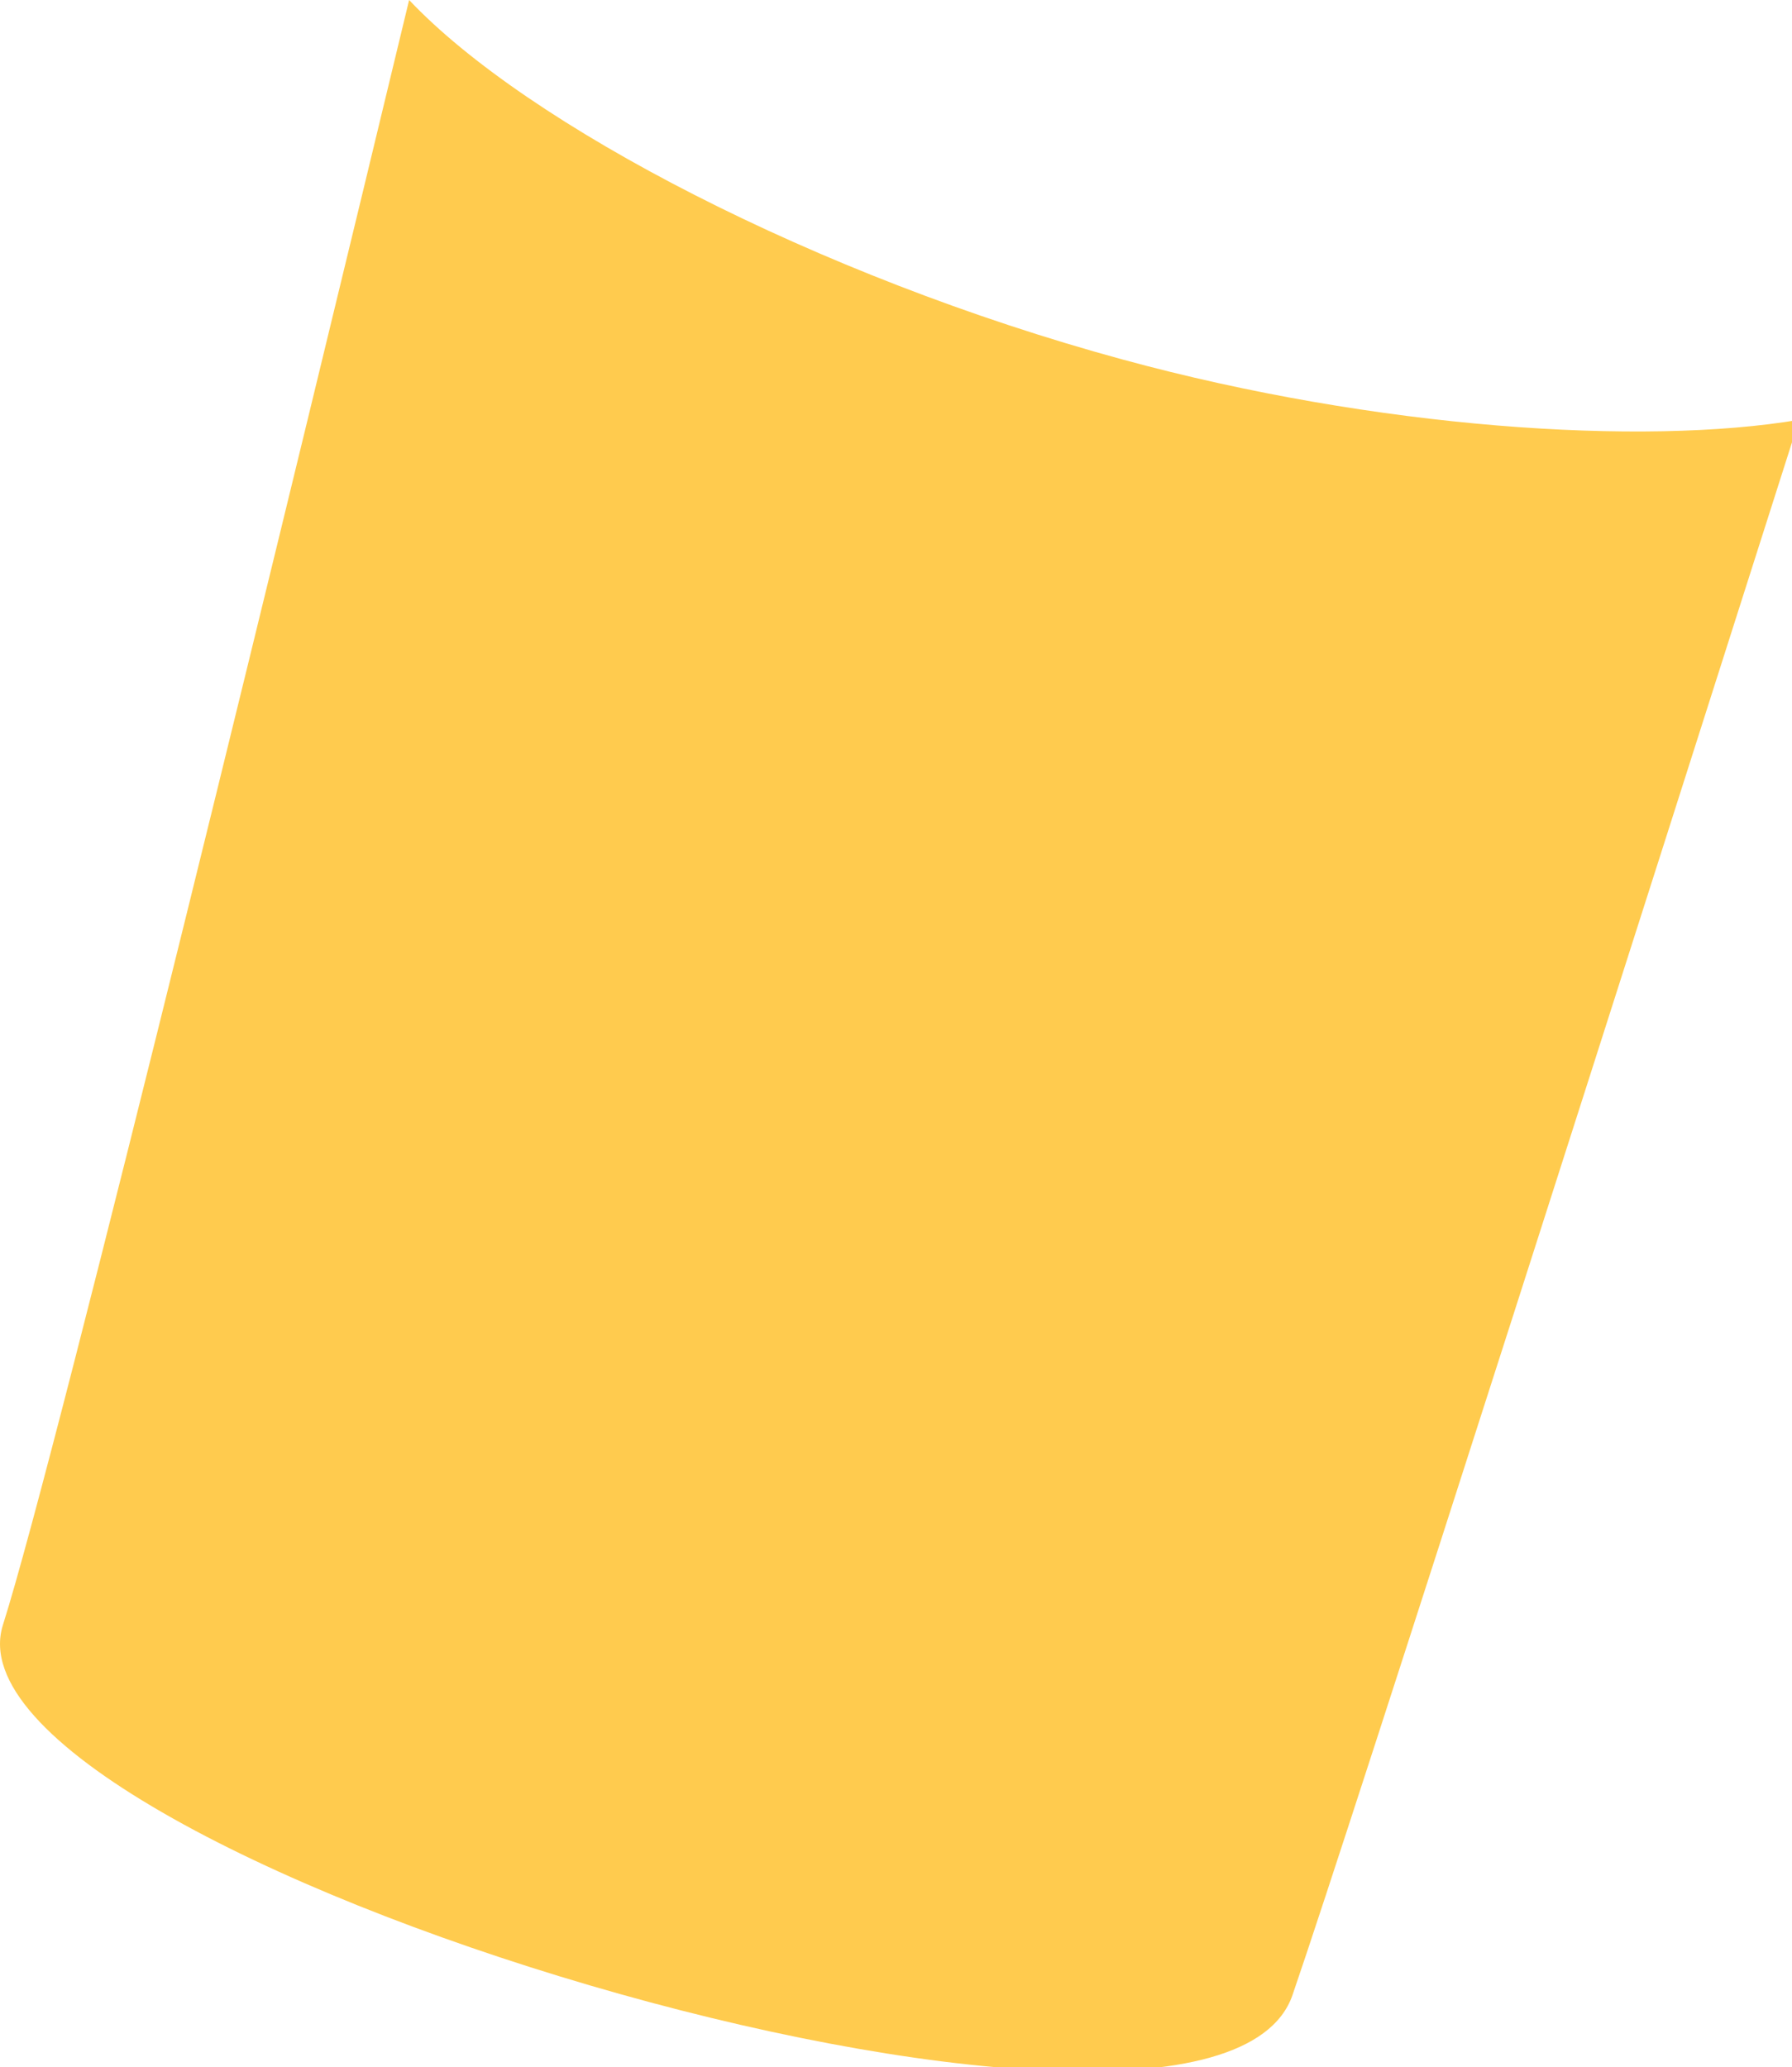 <?xml version="1.0" encoding="utf-8"?>
<!-- Generator: Adobe Illustrator 15.0.0, SVG Export Plug-In  -->
<!DOCTYPE svg PUBLIC "-//W3C//DTD SVG 1.1//EN" "http://www.w3.org/Graphics/SVG/1.1/DTD/svg11.dtd">
<svg version="1.1"
	 xmlns="http://www.w3.org/2000/svg" xmlns:xlink="http://www.w3.org/1999/xlink" xmlns:a="http://ns.adobe.com/AdobeSVGViewerExtensions/3.0/"
	 x="0px" y="0px" width="98px" height="113px" viewBox="0 0 98 113" overflow="visible" enable-background="new 0 0 98 113"
	 xml:space="preserve">
<defs>
</defs>
<path fill="#FFCB4E" d="M61.38,19.653C44.666,15.099,28.819,6.827,22.374,0C16.449,24.601,3.202,79.257,0.161,88.842
	c-3.941,12.438,66,33.367,70.521,20.242c3.365-9.778,19.627-60.749,27.711-86.132C89.852,24.396,75.247,23.438,61.38,19.653z"/>
</svg>
